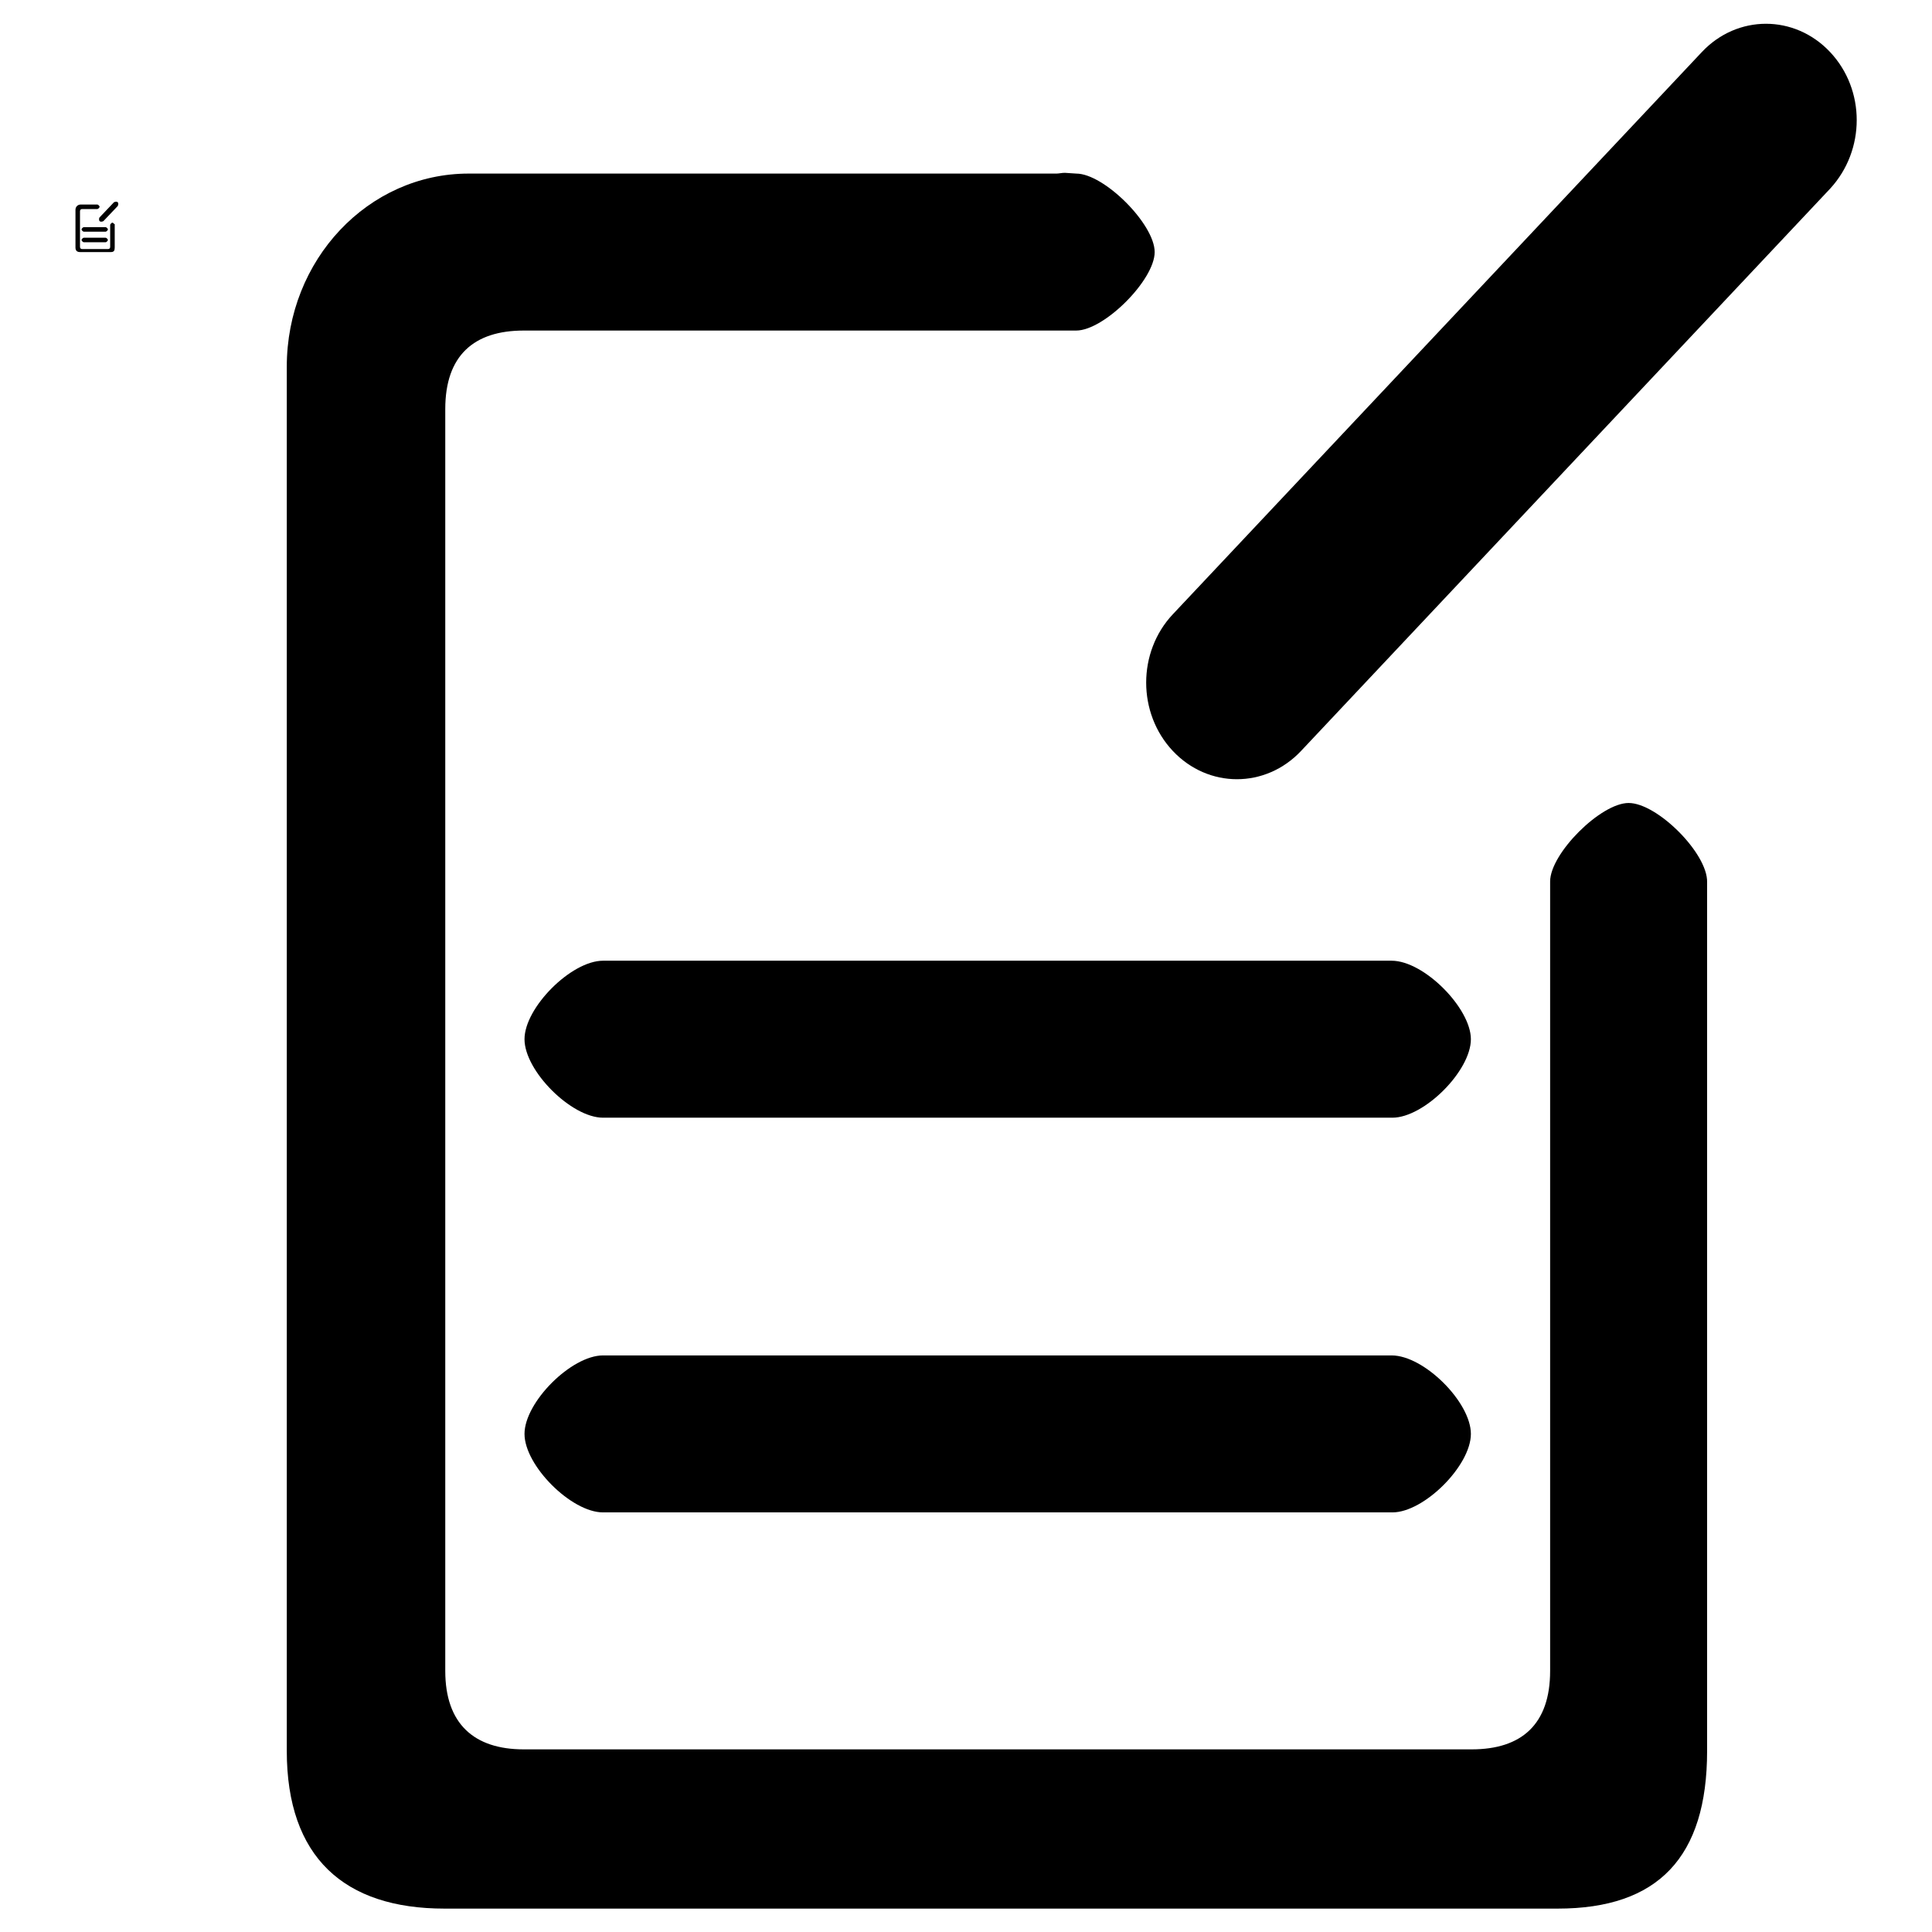 <?xml version="1.0" encoding="utf-8"?>
<!-- Svg Vector Icons : http://www.onlinewebfonts.com/icon -->
<!DOCTYPE svg PUBLIC "-//W3C//DTD SVG 1.1//EN" "http://www.w3.org/Graphics/SVG/1.1/DTD/svg11.dtd">
<svg version="1.1" xmlns="http://www.w3.org/2000/svg" xmlns:xlink="http://www.w3.org/1999/xlink" x="0px" y="0px" viewBox="0 0 256 256" enable-background="new 0 0 256 256" xml:space="preserve">
<g><g><path fill="#000000" d="M14.9,29.5c-0.1,0-0.3,0.2-0.3,0.3v2.9c0,0.2-0.1,0.3-0.3,0.3h-3.4c-0.2,0-0.3-0.1-0.3-0.3V28c0-0.2,0.1-0.3,0.3-0.3h2c0.1,0,0.3-0.2,0.3-0.3c0-0.1-0.2-0.3-0.3-0.3h-0.1c0,0,0,0,0,0h-2.1c-0.4,0-0.7,0.3-0.7,0.7v5c0,0.4,0.2,0.6,0.6,0.6h4.1c0.4,0,0.5-0.2,0.5-0.6v-3.1C15.1,29.7,15,29.5,14.9,29.5z M15.6,26.8c-0.1-0.1-0.3-0.1-0.5,0l-1.9,2c-0.1,0.1-0.1,0.4,0,0.5c0.1,0.1,0.3,0.1,0.5,0l1.9-2C15.7,27.1,15.7,26.9,15.6,26.8z M14,31.5h-2.9c-0.1,0-0.3,0.2-0.3,0.3c0,0.1,0.2,0.3,0.3,0.3H14c0.1,0,0.3-0.2,0.3-0.3S14.1,31.5,14,31.5z M14,30.1h-2.9c-0.1,0-0.3,0.2-0.3,0.3c0,0.1,0.2,0.3,0.3,0.3H14c0.1,0,0.3-0.2,0.3-0.3S14.1,30.1,14,30.1z"/><path fill="#000000" d="M215.8,106.4c-3.7,0-10.4,6.7-10.4,10.4v104.6c0,7.1-3.8,10.4-10.4,10.4H69.4c-6.6,0-10.4-3.4-10.4-10.4V54.2c0-7.1,3.8-10.4,10.4-10.4h73.2c3.7,0,10.4-6.7,10.4-10.4s-6.7-10.4-10.4-10.4l-1.5-0.1c-0.4,0-0.8,0.1-1.1,0.1l-77.9,0c-13.3,0-24.1,11.4-24.1,25.6V232c0,14.1,7.6,20.9,20.9,20.9h147.5c13.3,0,19.8-6.8,19.8-20.9V116.9C226.3,113.1,219.6,106.4,215.8,106.4z M242.5,6.9c-4.7-5-12.3-5-17,0l-70.1,74.5c-4.7,5-4.7,13.1,0,18.1s12.3,5,17,0l70.1-74.5C247.2,19.9,247.2,11.9,242.5,6.9z M184.4,179.6H79.9c-4.2,0-10.4,6.2-10.4,10.4c0,4.2,6.2,10.4,10.4,10.4h104.6c4.2,0,10.4-6.2,10.4-10.4S188.7,179.6,184.4,179.6z M184.4,127.3H79.9c-4.2,0-10.4,6.2-10.4,10.4s6.2,10.4,10.4,10.4h104.6c4.2,0,10.4-6.2,10.4-10.4C194.9,133.6,188.7,127.3,184.4,127.3z"/></g></g>
</svg>